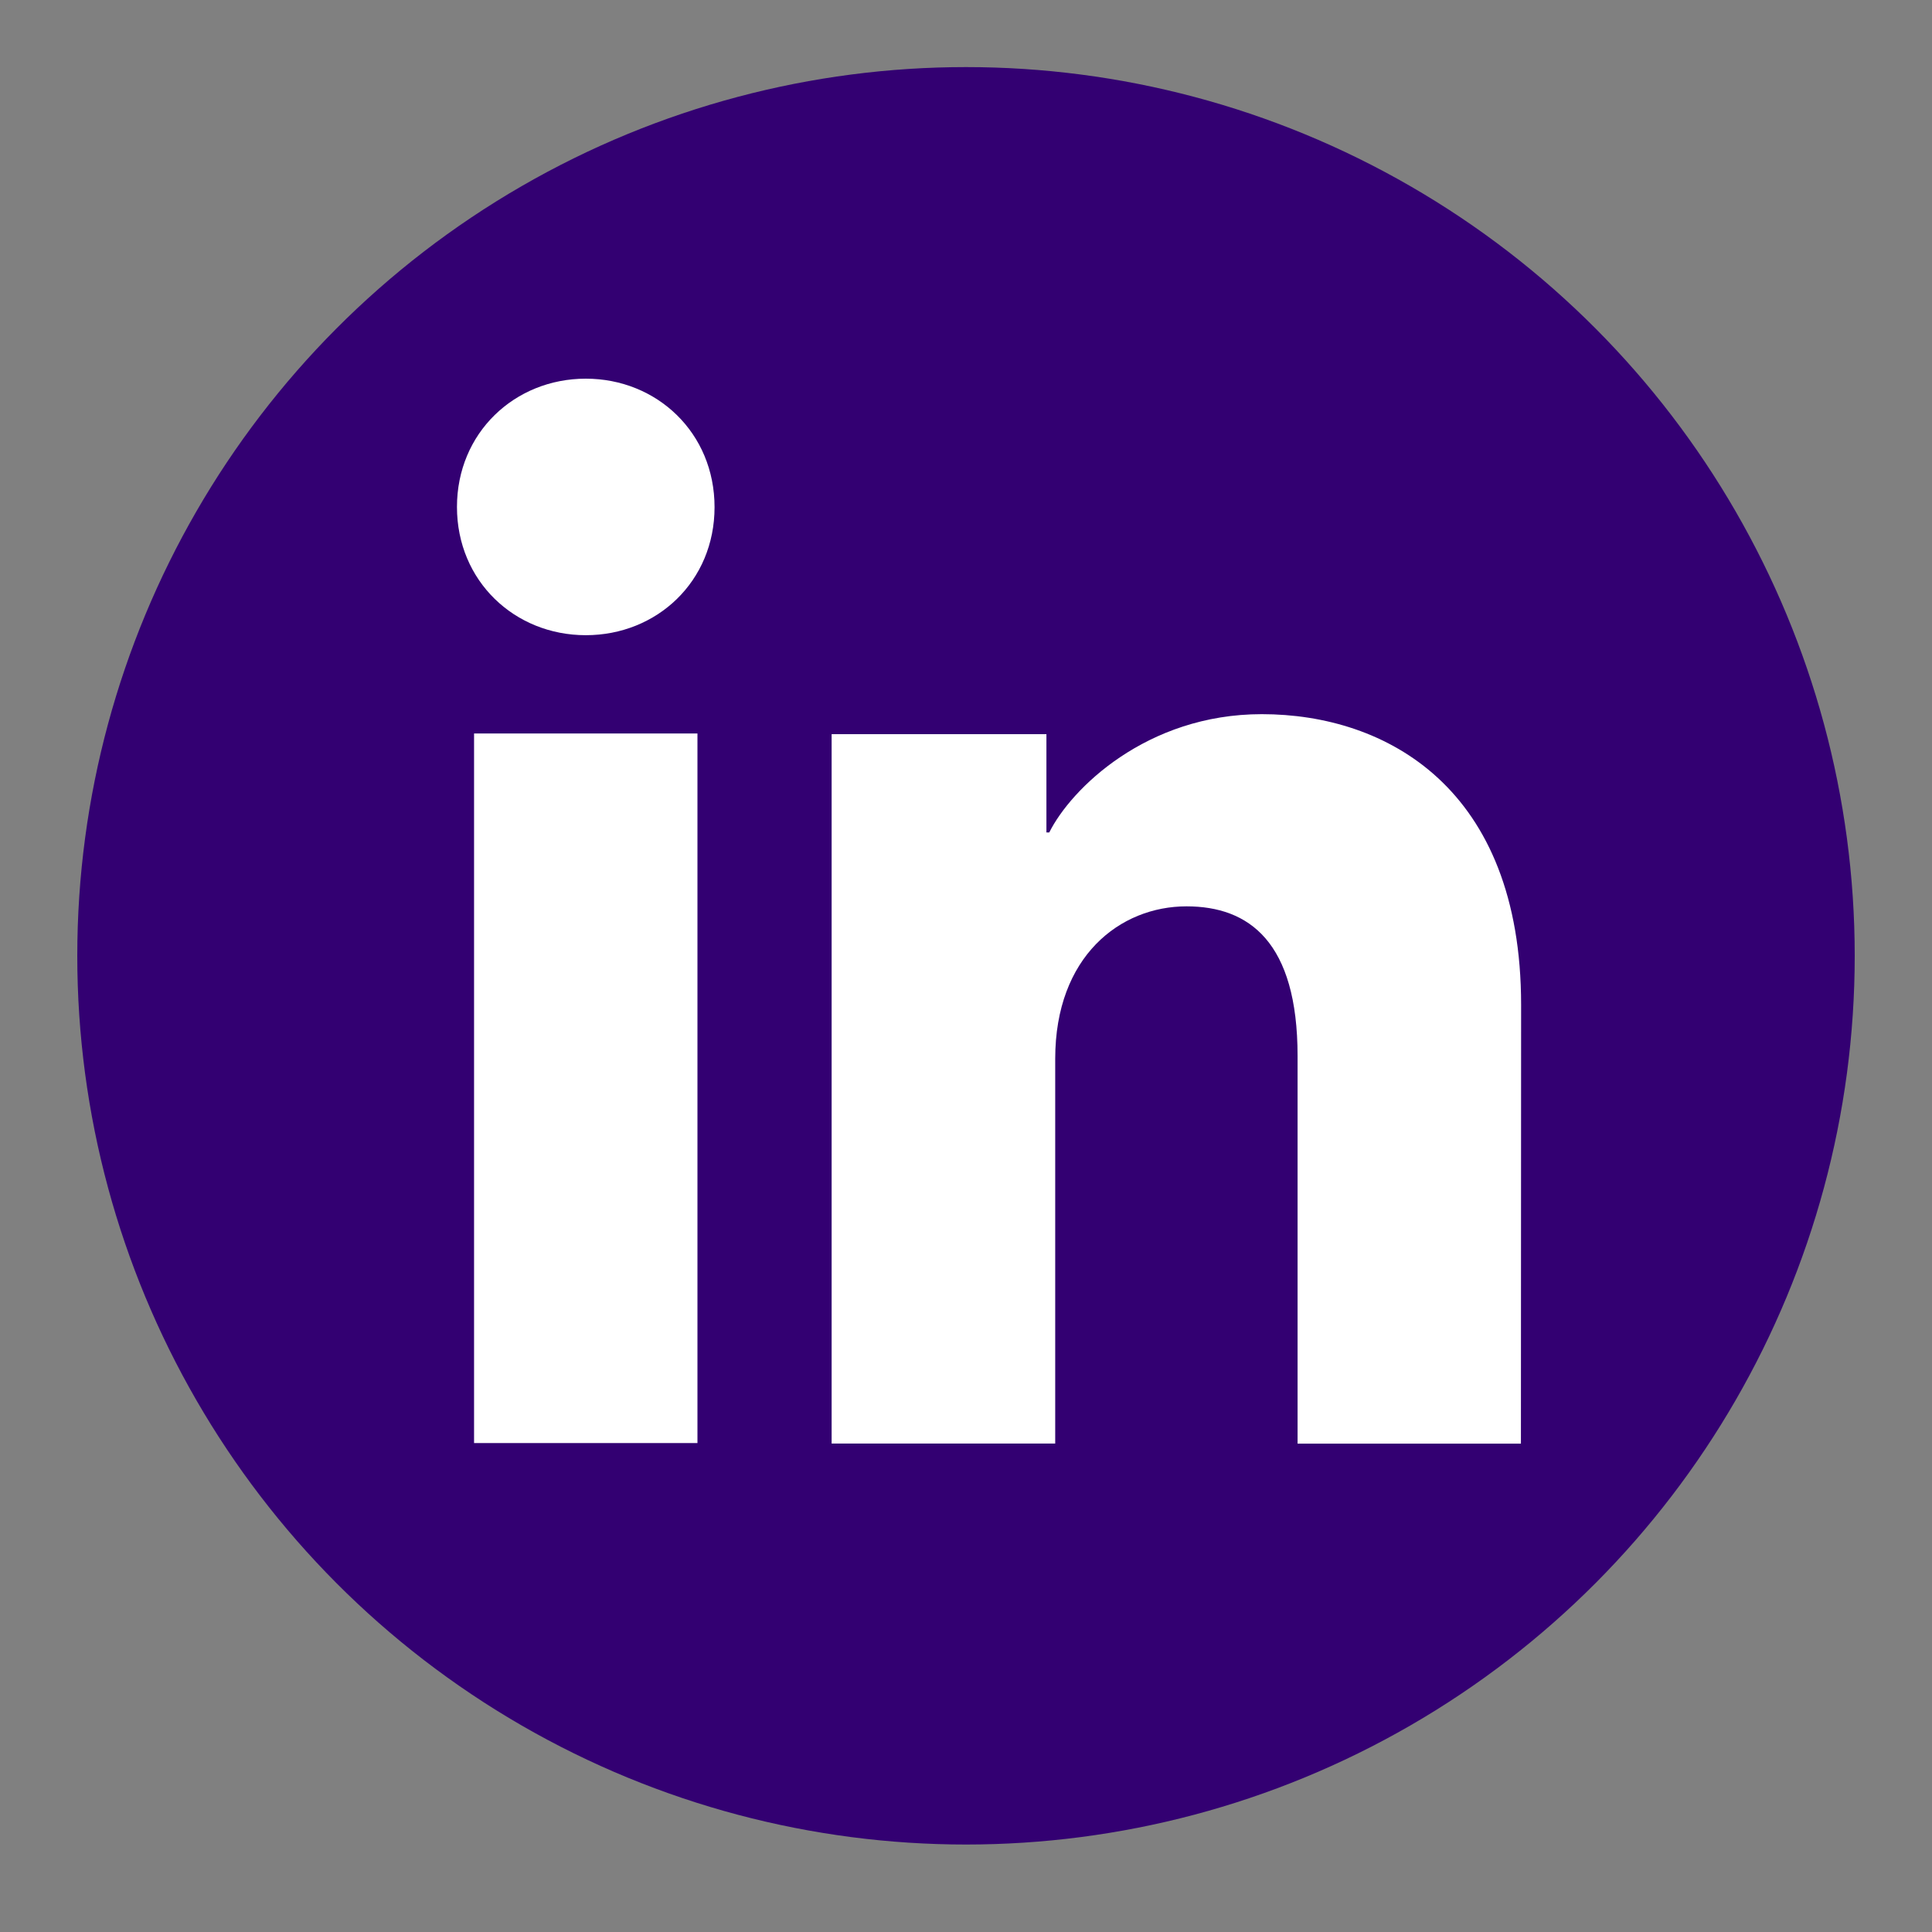 <svg xmlns="http://www.w3.org/2000/svg" width="141.11mm" height="141.11mm" viewBox="0 0 400 400"><rect x="0" y="0" width="400" height="400" fill="#808080" stroke="none"/><defs><style>.a{fill:#330072;}.b{fill:#fff;}</style></defs><title>Social-LinkedIn-Icon-msArtboard 1</title><circle class="a" cx="200" cy="197.89" r="184"/><rect class="b" x="98.15" y="151.86" width="46.25" height="146.91"/><path class="b" d="M121.28,131.51c-14.73,0-26.67-11.21-26.67-26.55S106.55,78.4,121.28,78.4,147.94,89.62,147.94,105,136,131.51,121.28,131.51Z"/><path class="b" d="M314.89,298.89H268.65V218.65c0-23.68-10.07-31-23-31-13.72,0-27.18,10.33-27.18,31.57v79.65H172.18V152h44.47v20.35h.59c4.48-9,20.1-24.49,44-24.49,25.81,0,53.69,15.31,53.69,60.19Z"/></svg>